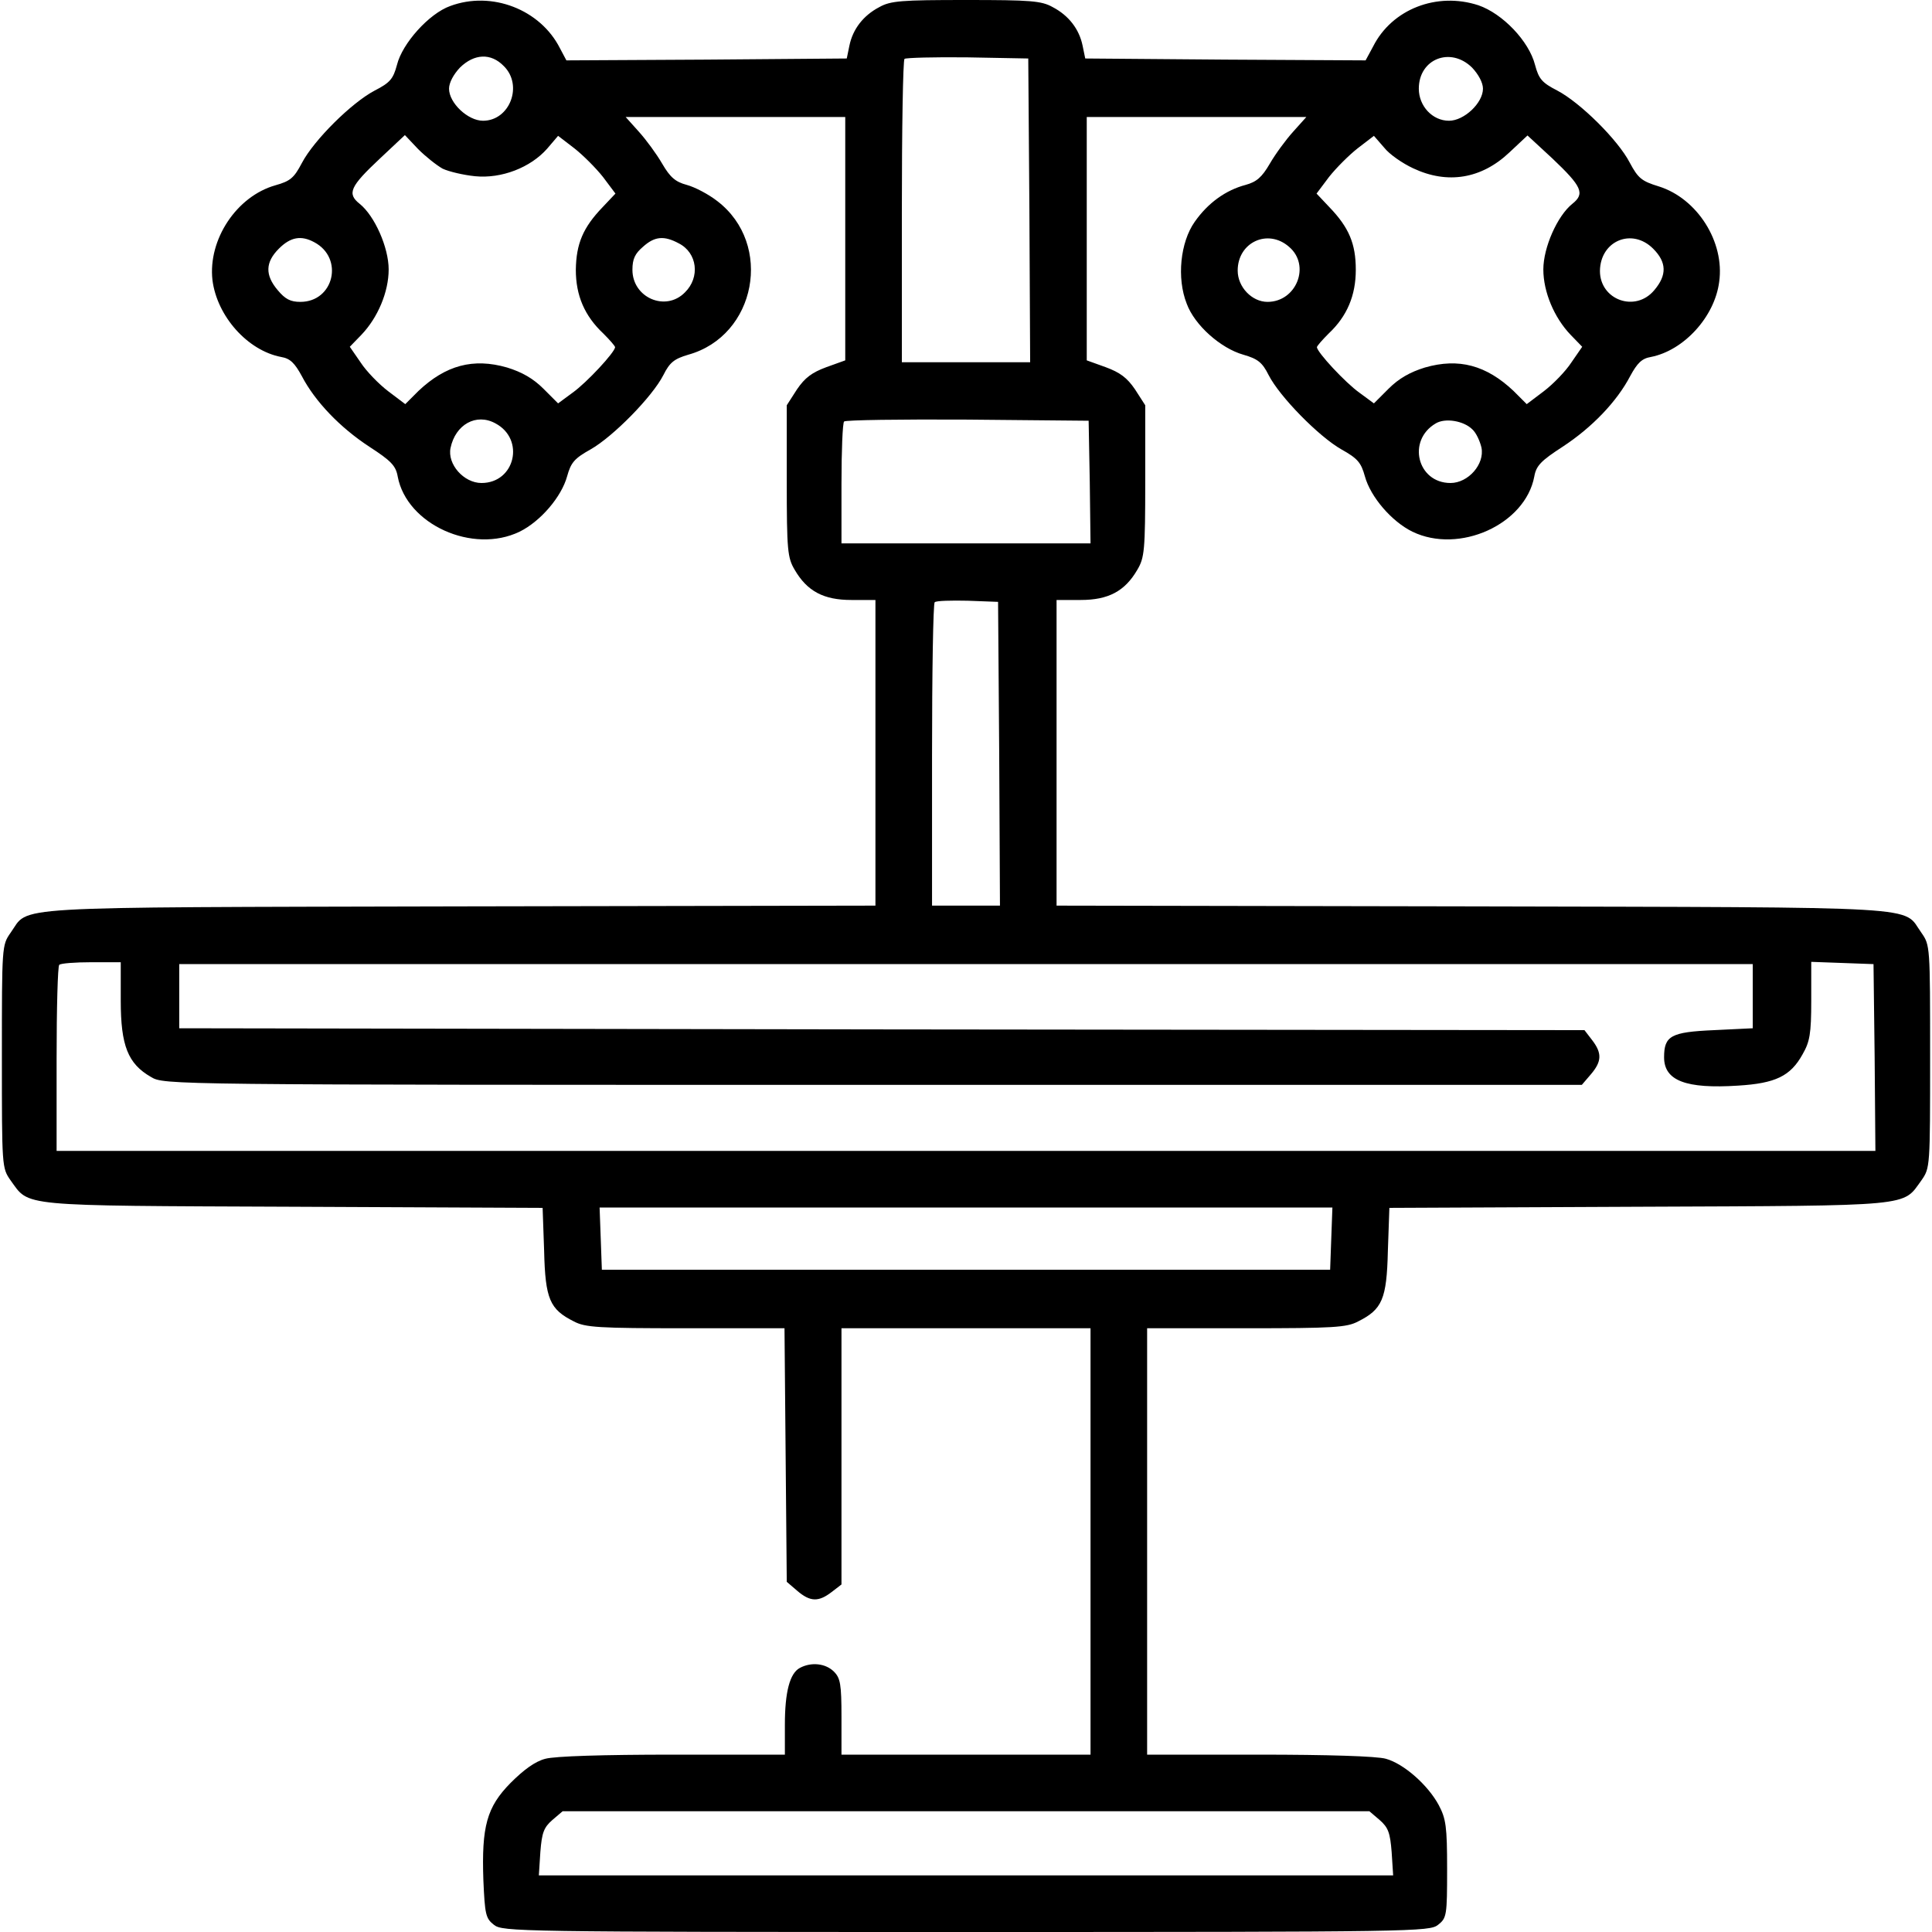 <svg xmlns="http://www.w3.org/2000/svg" width="512pt" height="512pt" viewBox="0 0 512 512" preserveAspectRatio="xMidYMid meet"><g transform="translate(0,512) scale(0.1,-0.1)" fill="#000000" stroke="none"><path d="M1193 5104 c-56 -20 -127 -99 -141 -156 -10 -37 -18 -47 -59 -68 -61 -32 -161 -131 -193 -192 -21 -40 -31 -48 -70 -59 -103 -29 -179 -144 -167 -251 12 -96 93 -187 182 -204 24 -4 36 -16 55 -51 35 -67 101 -136 179 -187 57 -37 70 -50 75 -79 24 -127 199 -206 323 -146 55 27 111 92 126 147 10 36 19 47 62 71 60 34 164 140 193 197 17 34 29 43 66 54 180 50 226 293 77 407 -23 18 -59 37 -81 43 -30 8 -44 20 -65 56 -15 26 -43 64 -62 85 l-35 39 291 0 291 0 0 -323 0 -322 -50 -18 c-38 -14 -57 -28 -78 -59 l-27 -42 0 -200 c0 -185 2 -204 21 -236 33 -57 77 -80 150 -80 l64 0 0 -405 0 -405 -1102 -2 c-1227 -3 -1138 2 -1190 -70 -23 -33 -23 -35 -23 -328 0 -293 0 -295 23 -328 51 -70 14 -67 749 -70 l661 -3 4 -114 c3 -128 15 -155 79 -187 30 -16 66 -18 296 -18 l262 0 3 -336 3 -336 28 -24 c34 -29 56 -30 91 -3 l26 20 0 340 0 339 330 0 330 0 0 -565 0 -565 -330 0 -330 0 0 100 c0 87 -3 103 -20 120 -22 22 -60 26 -90 10 -27 -14 -40 -64 -40 -151 l0 -79 -297 0 c-184 0 -313 -4 -338 -11 -27 -7 -57 -29 -92 -64 -63 -64 -77 -115 -72 -258 4 -90 6 -101 28 -118 23 -18 57 -19 1251 -19 1194 0 1228 1 1251 19 23 18 24 25 24 148 0 112 -3 133 -22 169 -29 54 -93 110 -140 123 -23 7 -157 11 -335 11 l-298 0 0 565 0 565 263 0 c230 0 266 2 296 18 64 32 76 59 79 187 l4 114 661 3 c735 3 698 0 749 70 23 33 23 35 23 328 0 293 0 295 -23 328 -52 72 37 67 -1189 70 l-1103 2 0 405 0 405 64 0 c73 0 117 23 150 80 19 32 21 51 21 236 l0 200 -27 42 c-21 31 -40 45 -78 59 l-50 18 0 322 0 323 291 0 291 0 -35 -39 c-19 -21 -47 -59 -62 -85 -21 -36 -35 -48 -64 -56 -53 -14 -100 -48 -135 -98 -38 -54 -48 -149 -21 -217 21 -57 90 -118 150 -135 38 -11 50 -20 67 -54 29 -57 133 -163 193 -197 43 -24 52 -35 62 -71 15 -55 71 -120 126 -147 124 -60 299 19 323 146 5 29 18 42 75 79 78 51 144 120 179 187 19 35 31 47 55 51 87 17 169 106 181 199 15 106 -58 221 -160 253 -46 14 -55 22 -77 63 -31 60 -131 159 -192 191 -41 21 -49 31 -59 68 -16 63 -86 136 -150 158 -110 36 -229 -10 -279 -109 l-20 -37 -371 2 -372 3 -7 34 c-9 44 -37 80 -79 102 -30 17 -59 19 -230 19 -171 0 -200 -2 -230 -19 -42 -22 -70 -58 -79 -102 l-7 -34 -372 -3 -371 -2 -17 32 c-52 103 -181 153 -291 112z m142 -159 c52 -51 16 -145 -55 -145 -40 0 -90 47 -90 85 0 16 12 38 29 56 38 37 82 39 116 4z m1393 -382 l2 -403 -170 0 -170 0 0 398 c0 219 3 402 7 406 4 3 79 5 167 4 l161 -3 3 -402z m1173 378 c17 -18 29 -40 29 -56 0 -38 -50 -85 -90 -85 -44 0 -80 39 -80 85 0 79 84 112 141 56z m-2728 -268 c17 -8 56 -17 86 -20 70 -7 147 23 191 73 l29 34 43 -33 c23 -18 57 -52 76 -76 l33 -44 -34 -36 c-52 -54 -70 -97 -71 -166 0 -68 23 -122 73 -169 17 -17 31 -33 31 -36 0 -13 -75 -94 -113 -121 l-38 -28 -39 39 c-27 27 -57 44 -96 56 -90 26 -163 6 -235 -62 l-35 -35 -45 34 c-25 19 -58 53 -73 76 l-29 42 31 32 c43 45 72 113 72 173 0 58 -37 142 -77 174 -34 27 -25 46 54 120 l66 62 35 -37 c20 -20 49 -43 65 -52z m2572 1 c91 -43 181 -28 255 42 l48 45 66 -61 c78 -74 87 -93 53 -120 -40 -32 -77 -116 -77 -174 0 -60 29 -128 72 -173 l31 -32 -29 -42 c-15 -23 -48 -57 -73 -76 l-45 -34 -35 35 c-72 68 -145 88 -235 62 -39 -12 -69 -29 -96 -56 l-39 -39 -38 28 c-38 27 -113 108 -113 121 0 3 14 19 31 36 49 46 72 101 72 169 0 69 -18 112 -70 166 l-34 36 33 44 c19 24 53 58 76 76 l43 33 27 -31 c14 -18 49 -42 77 -55z m-2912 -196 c79 -42 52 -158 -37 -158 -26 0 -40 7 -60 31 -34 40 -33 74 3 110 31 31 59 36 94 17z m966 -3 c49 -25 57 -90 16 -130 -51 -52 -139 -14 -139 60 0 29 7 43 28 61 31 28 56 30 95 9z m1617 -9 c58 -49 20 -146 -57 -146 -41 0 -79 39 -79 83 0 75 80 112 136 63z m965 -5 c36 -36 37 -70 3 -110 -50 -60 -144 -26 -144 51 1 80 85 115 141 59z m-3068 -463 c79 -42 52 -158 -37 -158 -47 0 -91 50 -82 93 13 62 68 93 119 65z m1575 -155 l2 -163 -330 0 -330 0 0 158 c0 87 3 162 7 165 4 4 151 6 327 5 l321 -3 3 -162z m1014 139 c10 -9 20 -31 24 -48 9 -44 -35 -94 -82 -94 -88 0 -116 113 -39 158 25 15 74 7 97 -16z m-1254 -859 l2 -403 -90 0 -90 0 0 398 c0 219 3 402 7 406 4 4 43 5 88 4 l80 -3 3 -402z m-2328 -655 c0 -119 19 -167 80 -202 35 -21 36 -21 1913 -21 l1879 0 24 28 c29 34 30 56 3 91 l-20 26 -1862 2 -1862 3 0 85 0 85 2085 0 2085 0 0 -85 0 -85 -103 -5 c-114 -5 -132 -15 -132 -72 0 -62 58 -84 196 -75 99 6 139 25 171 83 19 33 23 54 23 142 l0 103 83 -3 82 -3 3 -247 2 -248 -2410 0 -2410 0 0 243 c0 134 3 247 7 250 3 4 42 7 85 7 l78 0 0 -102z m3208 -630 l-3 -83 -965 0 -965 0 -3 83 -3 82 971 0 971 0 -3 -82z m128 -1541 c23 -20 28 -34 32 -85 l4 -62 -1132 0 -1132 0 4 62 c4 51 9 65 32 85 l27 23 1069 0 1069 0 27 -23z"></path></g></svg>